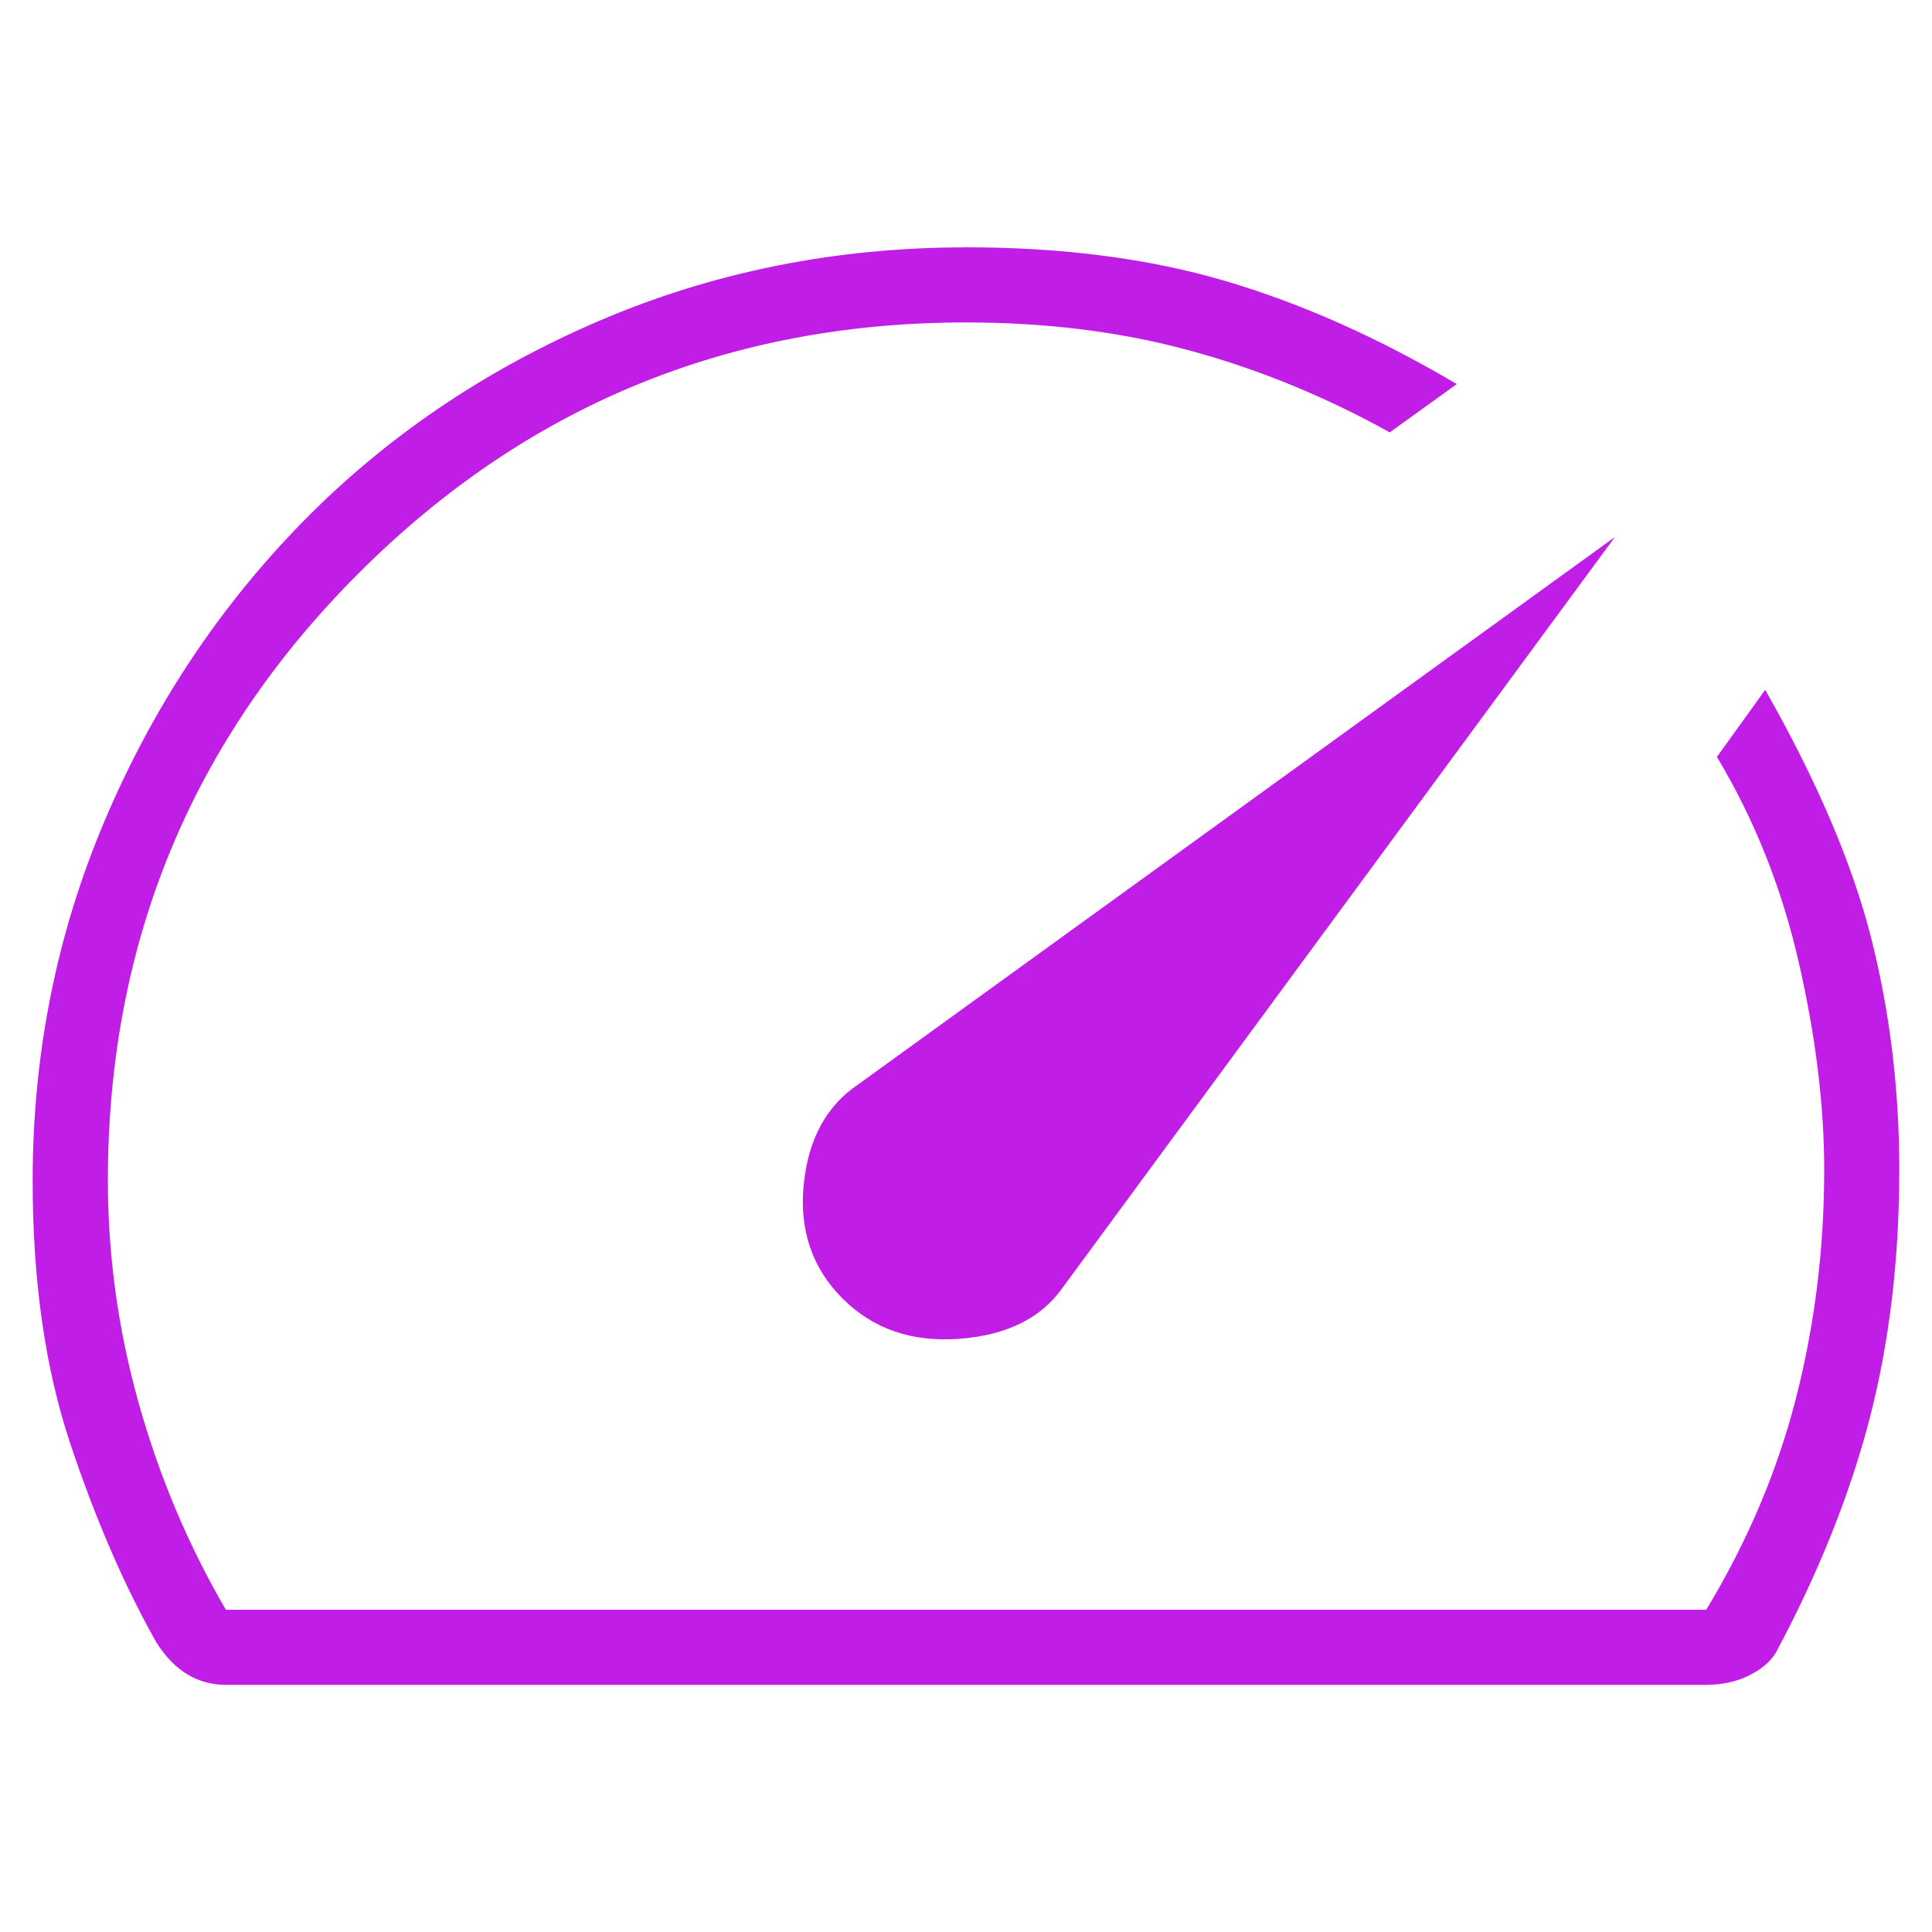 <?xml version="1.0" encoding="UTF-8"?>
<svg id="Layer_1" data-name="Layer 1" xmlns="http://www.w3.org/2000/svg" viewBox="0 0 300 300">
  <defs>
    <style>
      .cls-1 {
        fill: #c01ee6;
        stroke-width: 0px;
      }
    </style>
  </defs>
  <path class="cls-1" d="M130.84,201.64c4.72,4.72,10.76,6.8,18.11,6.25s12.7-3.19,16.03-7.91l85.79-116.6-117.43,84.95c-5,3.33-7.84,8.54-8.54,15.62s1.32,12.98,6.04,17.7ZM150,38.4c14.99,0,28.39,1.74,40.19,5.21s23.81,8.81,36.02,16.03l-10.41,7.5c-9.99-5.55-20.34-9.79-31.02-12.7-10.69-2.92-22.28-4.37-34.77-4.37-36.92,0-68.36,12.98-94.32,38.94-25.96,25.96-38.94,57.4-38.94,94.32,0,11.66,1.6,23.18,4.79,34.56,3.19,11.38,7.7,22.07,13.53,32.07h229.87c6.39-10.55,11.04-21.52,13.95-32.9s4.37-23.18,4.37-35.4c0-9.99-1.32-20.75-3.96-32.27-2.64-11.52-6.87-22.14-12.7-31.86l7.5-10.41c8.05,14.16,13.53,27,16.45,38.52,2.92,11.52,4.37,23.53,4.37,36.02,0,13.88-1.53,26.72-4.58,38.52-3.05,11.8-7.91,23.95-14.58,36.44-.83,1.39-2.22,2.57-4.16,3.54s-4.16,1.46-6.66,1.46H35.06c-2.22,0-4.23-.56-6.04-1.67s-3.4-2.78-4.79-5c-5-8.88-9.44-19.16-13.33-30.82-3.89-11.66-5.83-25.26-5.83-40.81,0-19.71,3.74-38.36,11.21-55.95,7.47-17.59,17.68-33,30.61-46.22,12.93-13.22,28.28-23.65,46.05-31.29,17.77-7.63,36.79-11.45,57.05-11.45Z"/>
</svg>